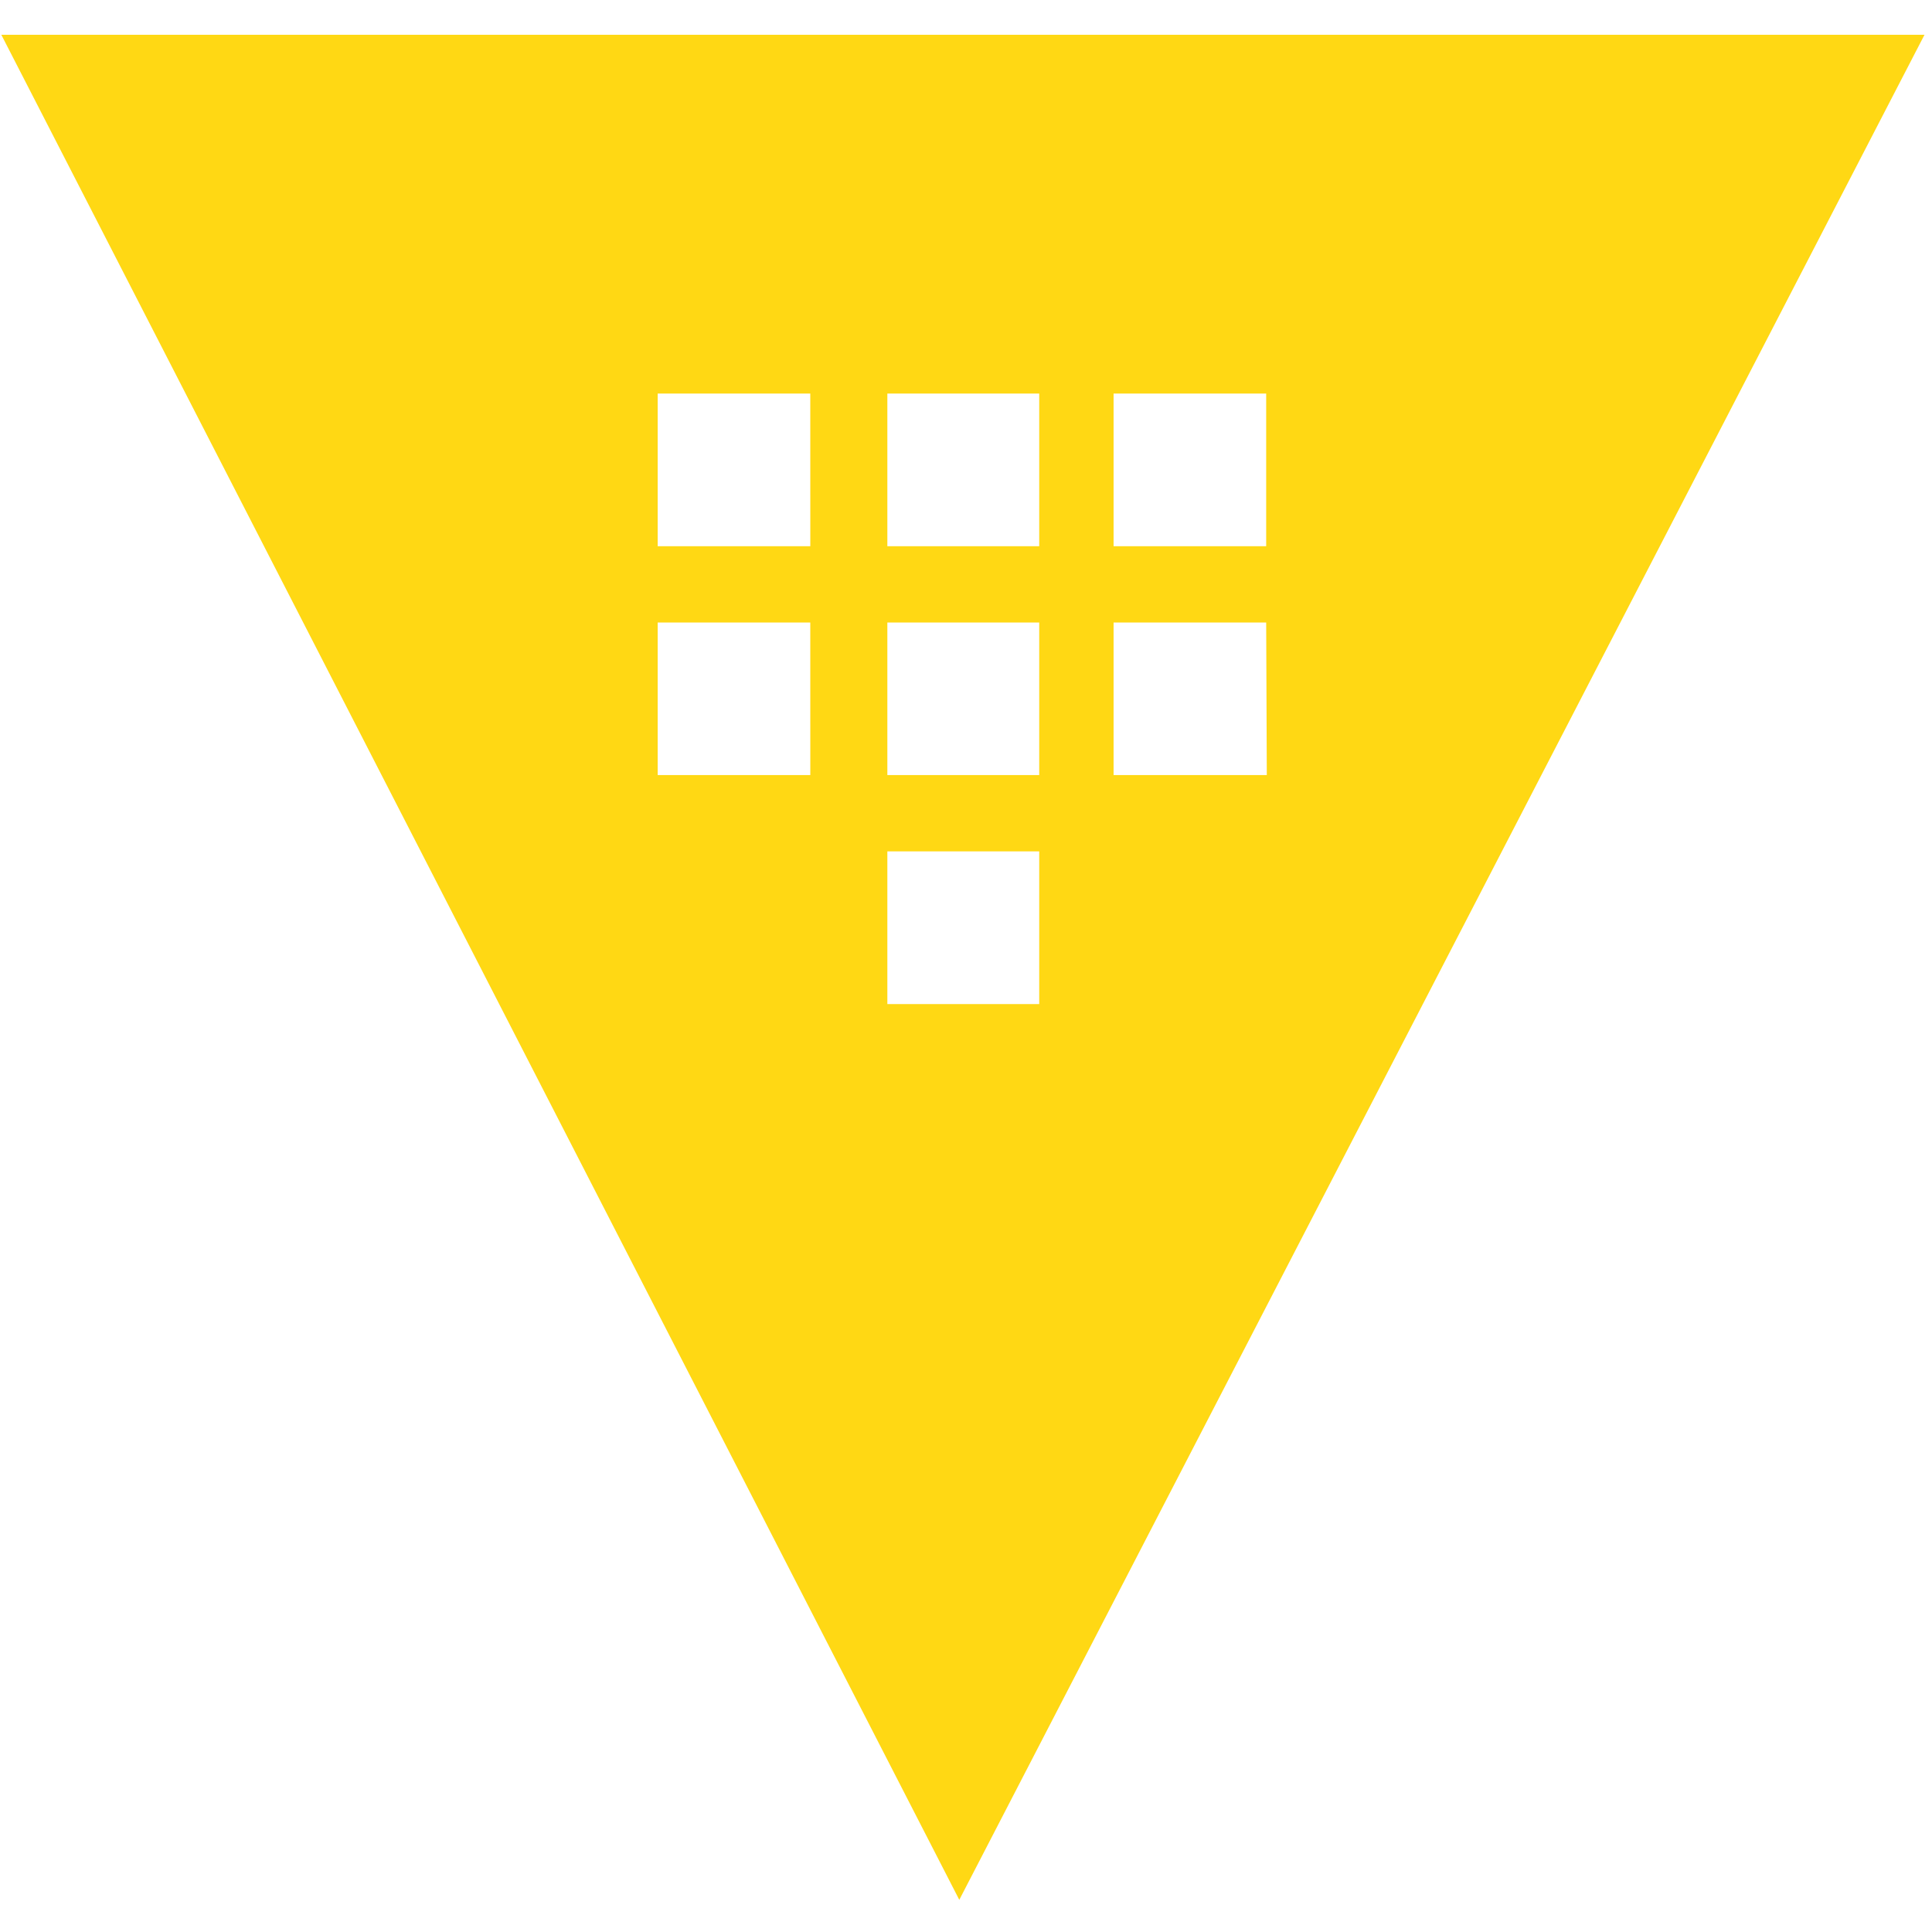 <?xml version="1.0" encoding="utf-8"?>
<svg xmlns="http://www.w3.org/2000/svg" xmlns:xlink="http://www.w3.org/1999/xlink" width="281.25" zoomAndPan="magnify" viewBox="0 0 281.25 281.25" height="281.25" preserveAspectRatio="xMidYMid meet" version="1.0">
  <defs>
    <clipPath id="2aff54cafb">
      <path clip-rule="nonzero" d="M 0 5 L 280.504 5 L 280.504 277 L 0 277 Z M 0 5"/>
    </clipPath>
  </defs>
  <g clip-path="url(#2aff54cafb)">
    <path fill="#ffd814" fill-opacity="1" fill-rule="nonzero" d="M 0.195 5.066 L 139.648 276.566 L 280.156 5.066 Z M 117.961 112.828 L 95.742 112.828 L 95.742 90.625 L 117.957 90.625 Z M 117.961 79.516 L 95.742 79.516 L 95.742 57.289 L 117.957 57.289 Z M 151.285 146.168 L 129.176 146.168 L 129.176 123.941 L 151.285 123.941 Z M 151.285 112.828 L 129.176 112.828 L 129.176 90.625 L 151.285 90.625 Z M 151.285 79.516 L 129.176 79.516 L 129.176 57.289 L 151.285 57.289 Z M 184.414 112.828 L 162.109 112.828 L 162.109 90.625 L 184.324 90.625 Z M 162.109 79.516 L 162.109 57.289 L 184.324 57.289 L 184.324 79.516 Z M 162.109 79.516"/>
  </g>
</svg>